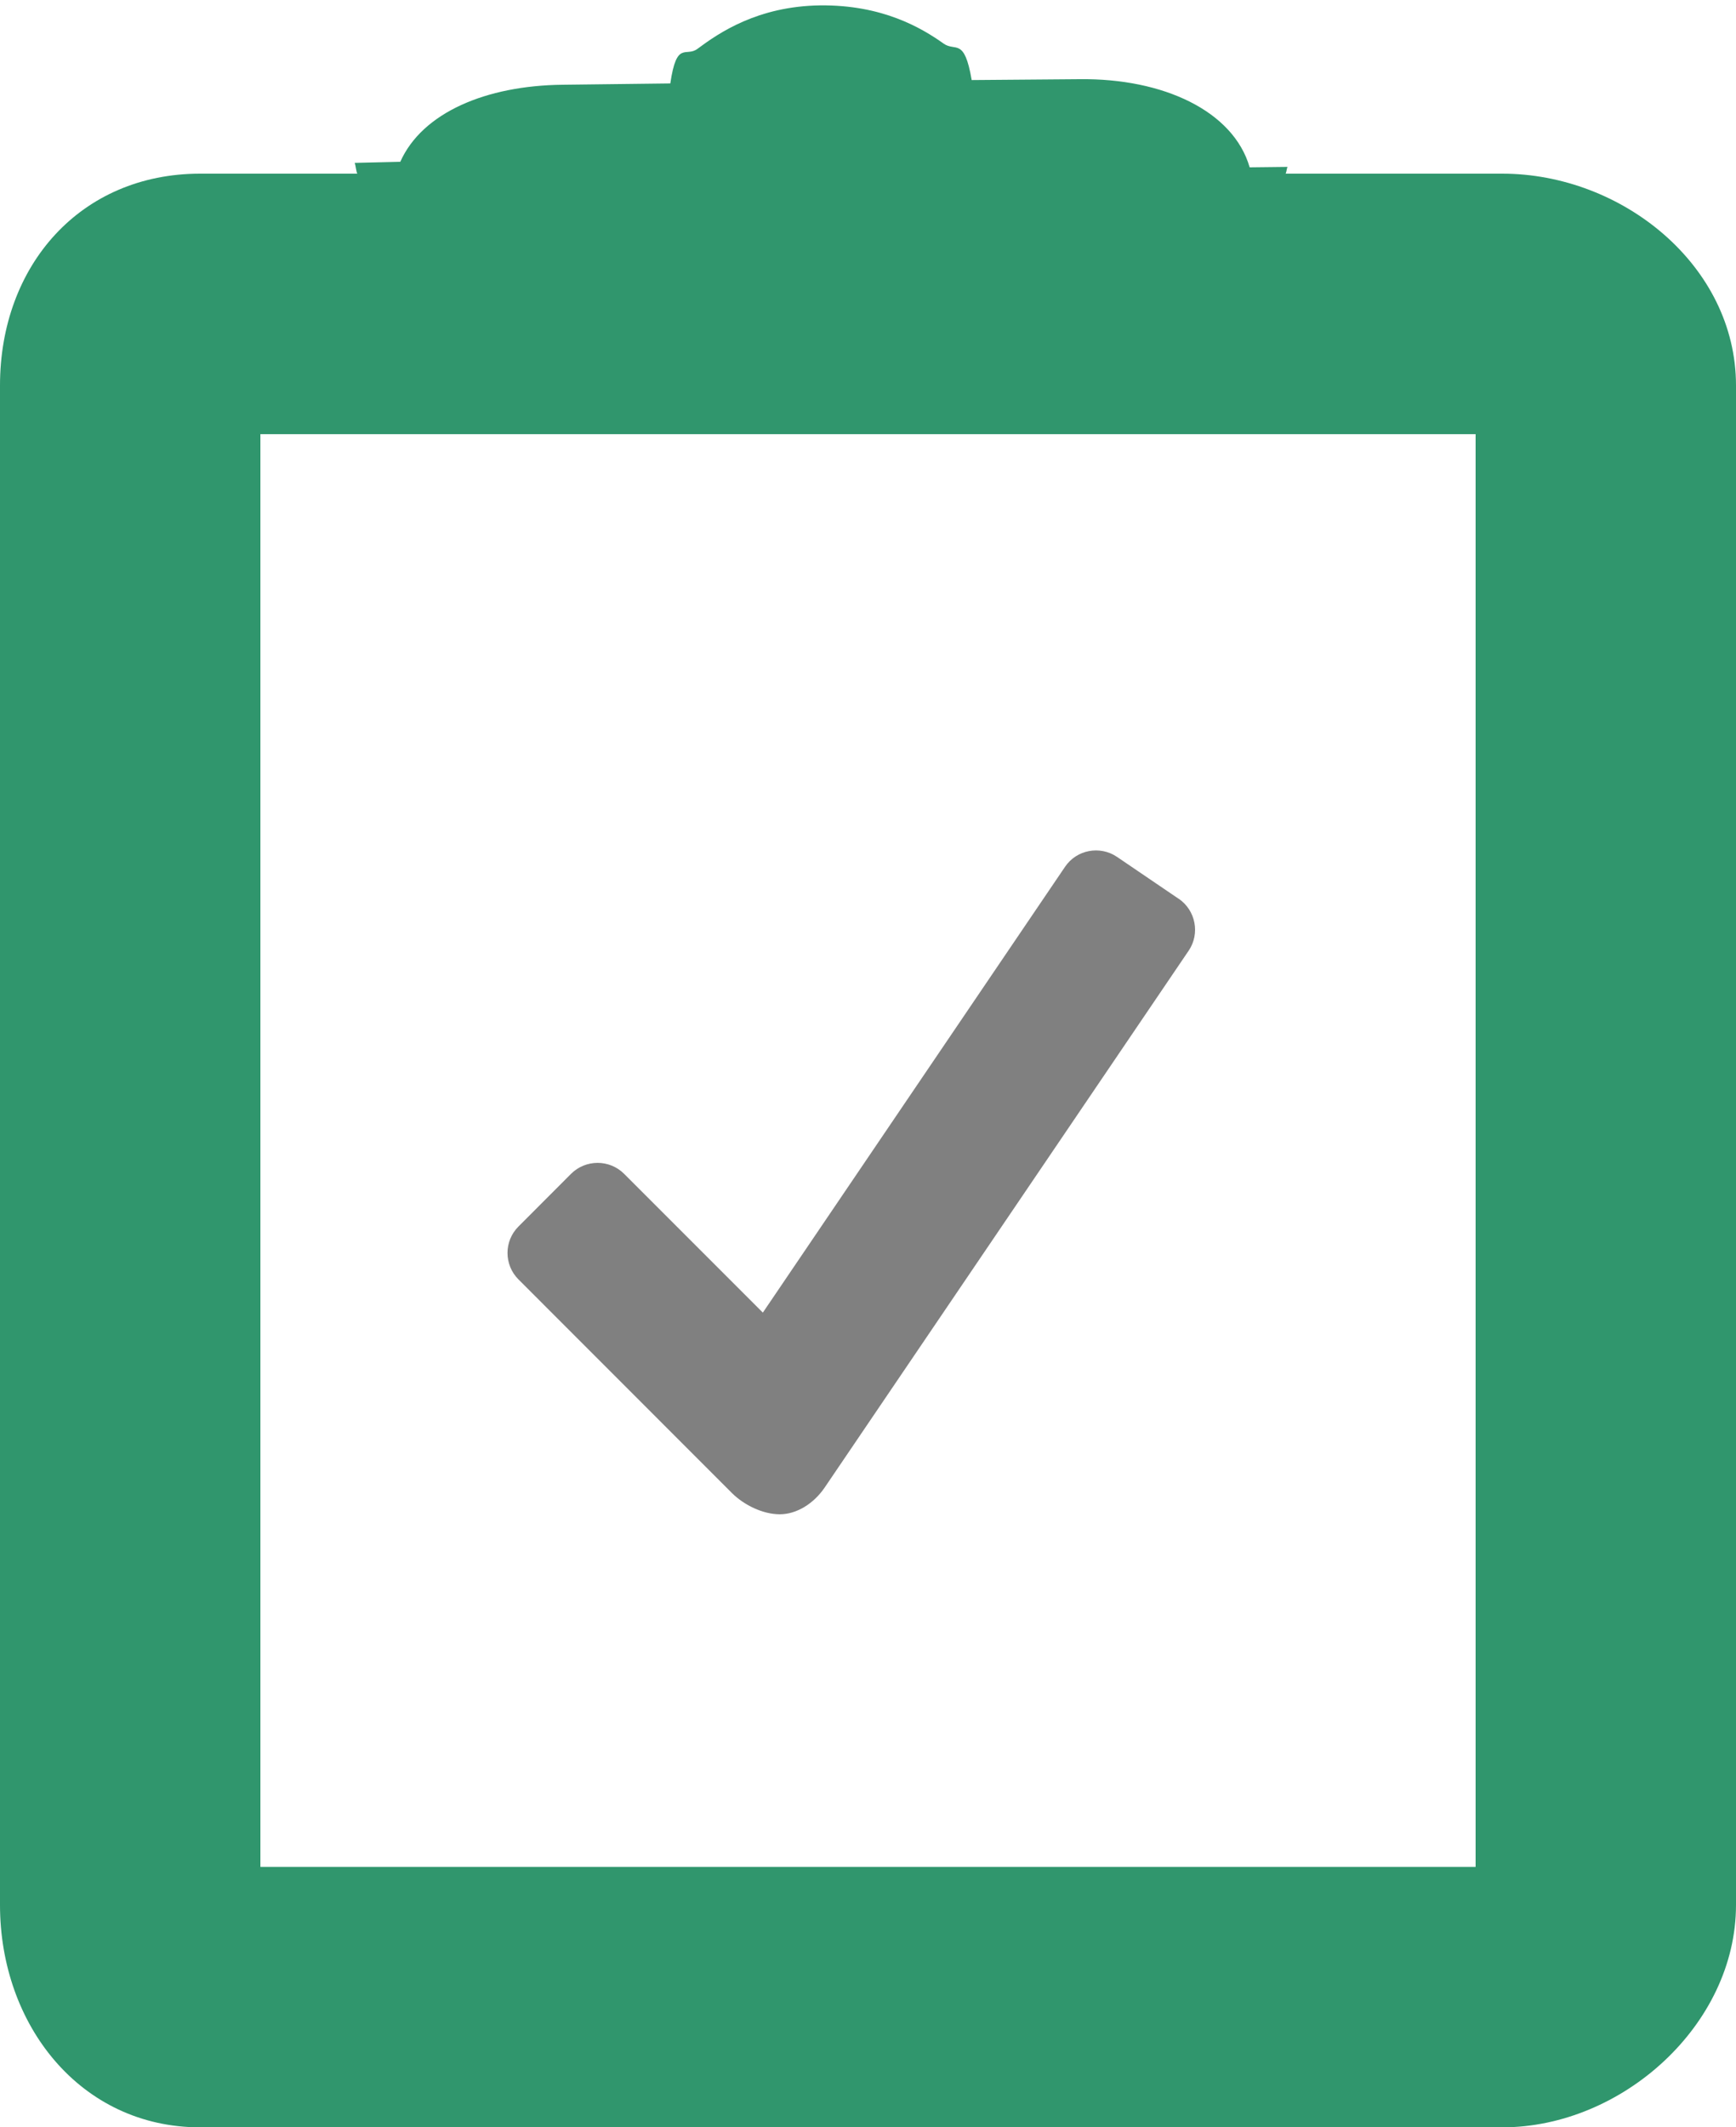 <svg xmlns="http://www.w3.org/2000/svg" width="40" height="49" viewBox="0 0 40 49"><path fill="#30966D" d="M34.613 4H29.62c.017 0 .028-.125.047-.156l-.873.01c-.375-1.298-1.993-2.054-3.92-2.03l-2.485.02c-.17-.996-.372-.645-.647-.84-.506-.36-1.41-.896-2.846-.88-1.436.02-2.327.63-2.824 1-.27.202-.48-.204-.627.798l-2.487.03c-1.758.02-3.228.64-3.735 1.775l-1.05.025c.023.06.04.248.064.248H4.612C1.853 4 0 6.116 0 8.878v35C0 46.64 1.852 49 4.613 49h30C37.375 49 40 46.64 40 43.878v-35C40 6.116 37.375 4 34.613 4zM34 43H6V10h28v33z"/><path fill="gray" d="M27.158 20.702l-1.422-.966c-.394-.266-.93-.163-1.195.228l-6.964 10.27-3.2-3.2c-.335-.332-.88-.332-1.216 0l-1.216 1.218c-.335.335-.335.88 0 1.216l4.922 4.924c.276.274.71.487 1.1.487.39 0 .782-.246 1.034-.615l8.39-12.37c.262-.39.16-.926-.232-1.193z"/></svg>